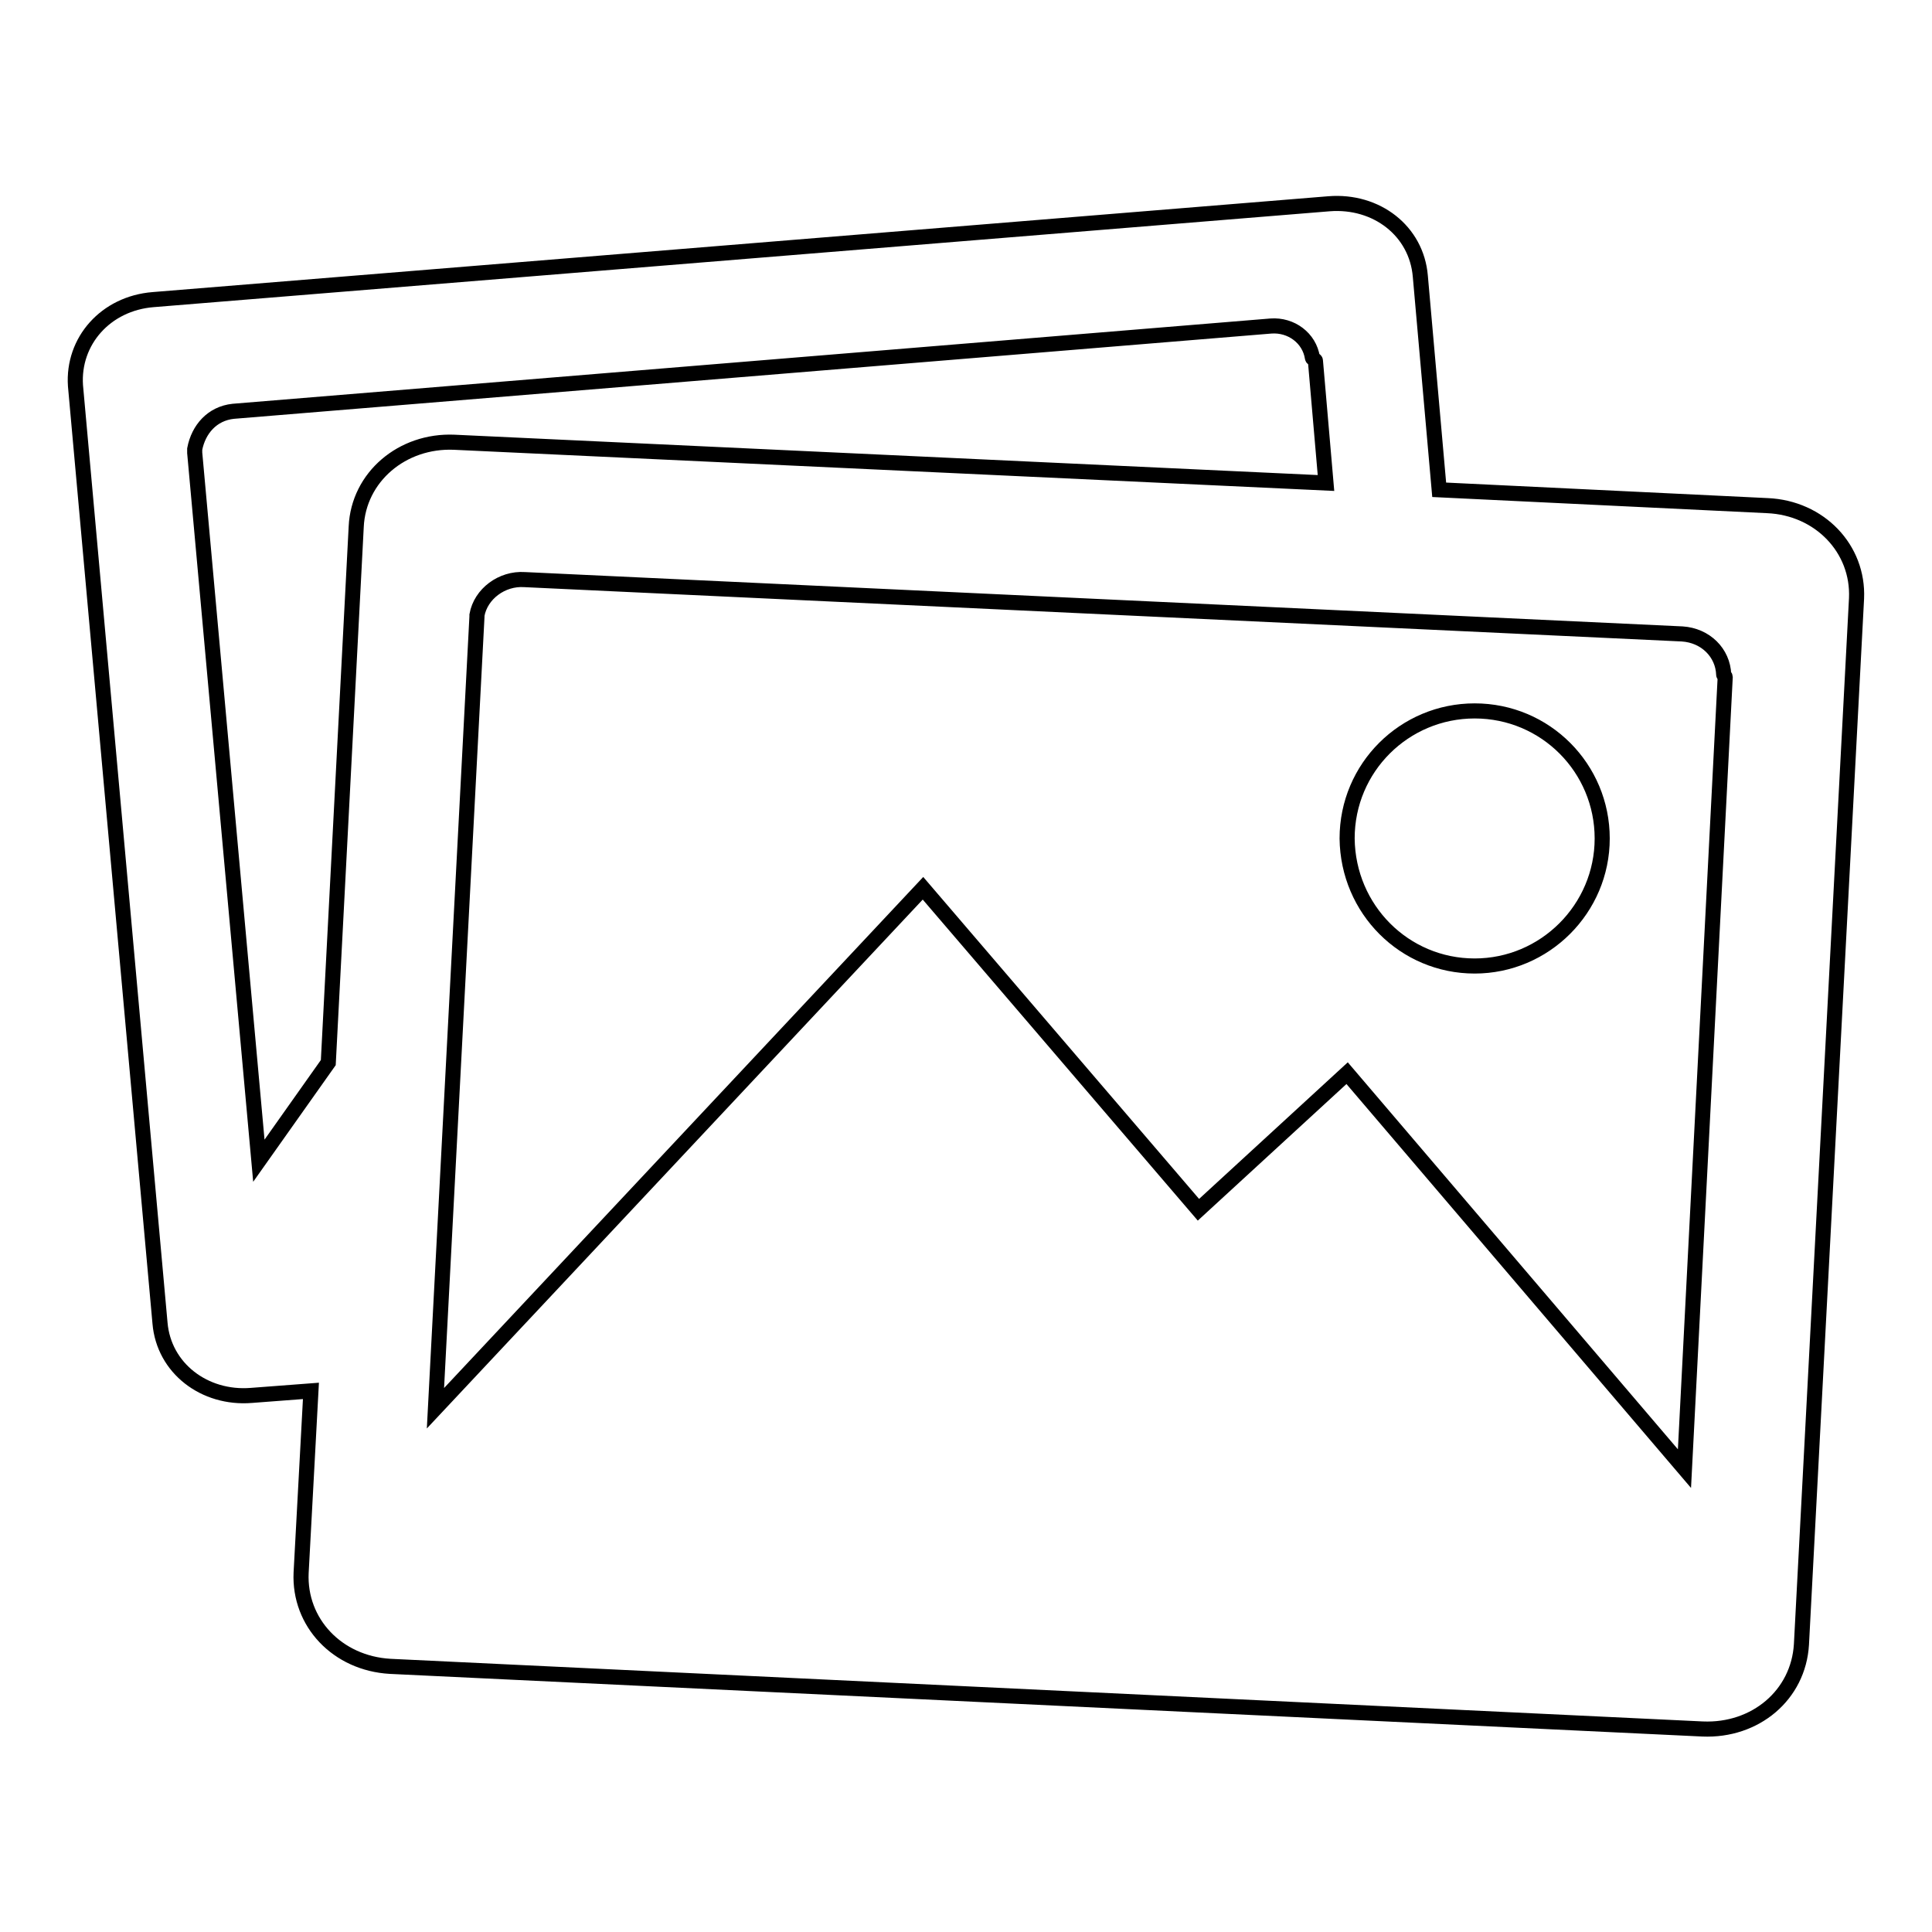 <?xml version="1.0" encoding="utf-8"?>
<!-- Svg Vector Icons : http://www.onlinewebfonts.com/icon -->
<!DOCTYPE svg PUBLIC "-//W3C//DTD SVG 1.1//EN" "http://www.w3.org/Graphics/SVG/1.1/DTD/svg11.dtd">
<svg version="1.1" xmlns="http://www.w3.org/2000/svg" xmlns:xlink="http://www.w3.org/1999/xlink" x="0px" y="0px" viewBox="0 0 256 256" enable-background="new 0 0 256 256" xml:space="preserve">
<g> <path stroke-width="2" fill-opacity="0" stroke="#000000"  d="M234.2,67l-43.5-2.1l-2.5-28.3c-0.5-6-5.8-10.1-12.1-9.6L20.3,39.7C14,40.2,9.6,45.2,10,51.1l11.2,124.2 c0.5,6,5.9,10.1,12.1,9.6l7.9-0.6l-1.3,24.1c-0.3,6.6,4.8,12,11.8,12.4l173.9,8.3c7,0.3,12.7-4.5,13.1-11.2L246,79.3 C246.3,72.7,241.1,67.3,234.2,67z M47.2,69.8l-3.7,71l-9.2,13L25.8,60v-0.5c0.5-2.6,2.3-4.7,5.1-5l137.5-11.3 c2.7-0.2,5.1,1.6,5.5,4.2c0,0.1,0.2,0.1,0.2,0.2c0,0.1,0.2,0.1,0.2,0.2l1.4,16.2L60.2,58.6C53.3,58.3,47.5,63.2,47.2,69.8z  M223.2,194.6l-44.7-52.4l-19.7,18.1l-36.5-42.6l-64.6,68.9l5.5-104.9v-0.2c0.5-2.8,3.3-4.9,6.3-4.7L222.9,84 c3.1,0.2,5.4,2.5,5.5,5.4c0,0.1,0.2,0.2,0.2,0.3L223.2,194.6L223.2,194.6z"/> <path stroke-width="2" fill-opacity="0" stroke="#000000"  d="M195.4,128c9.3,0,16.9-7.6,16.9-16.9s-7.5-16.9-16.9-16.9c-9.3,0-16.9,7.5-16.9,16.9 C178.6,120.5,186.1,128,195.4,128z"/></g>
</svg>
